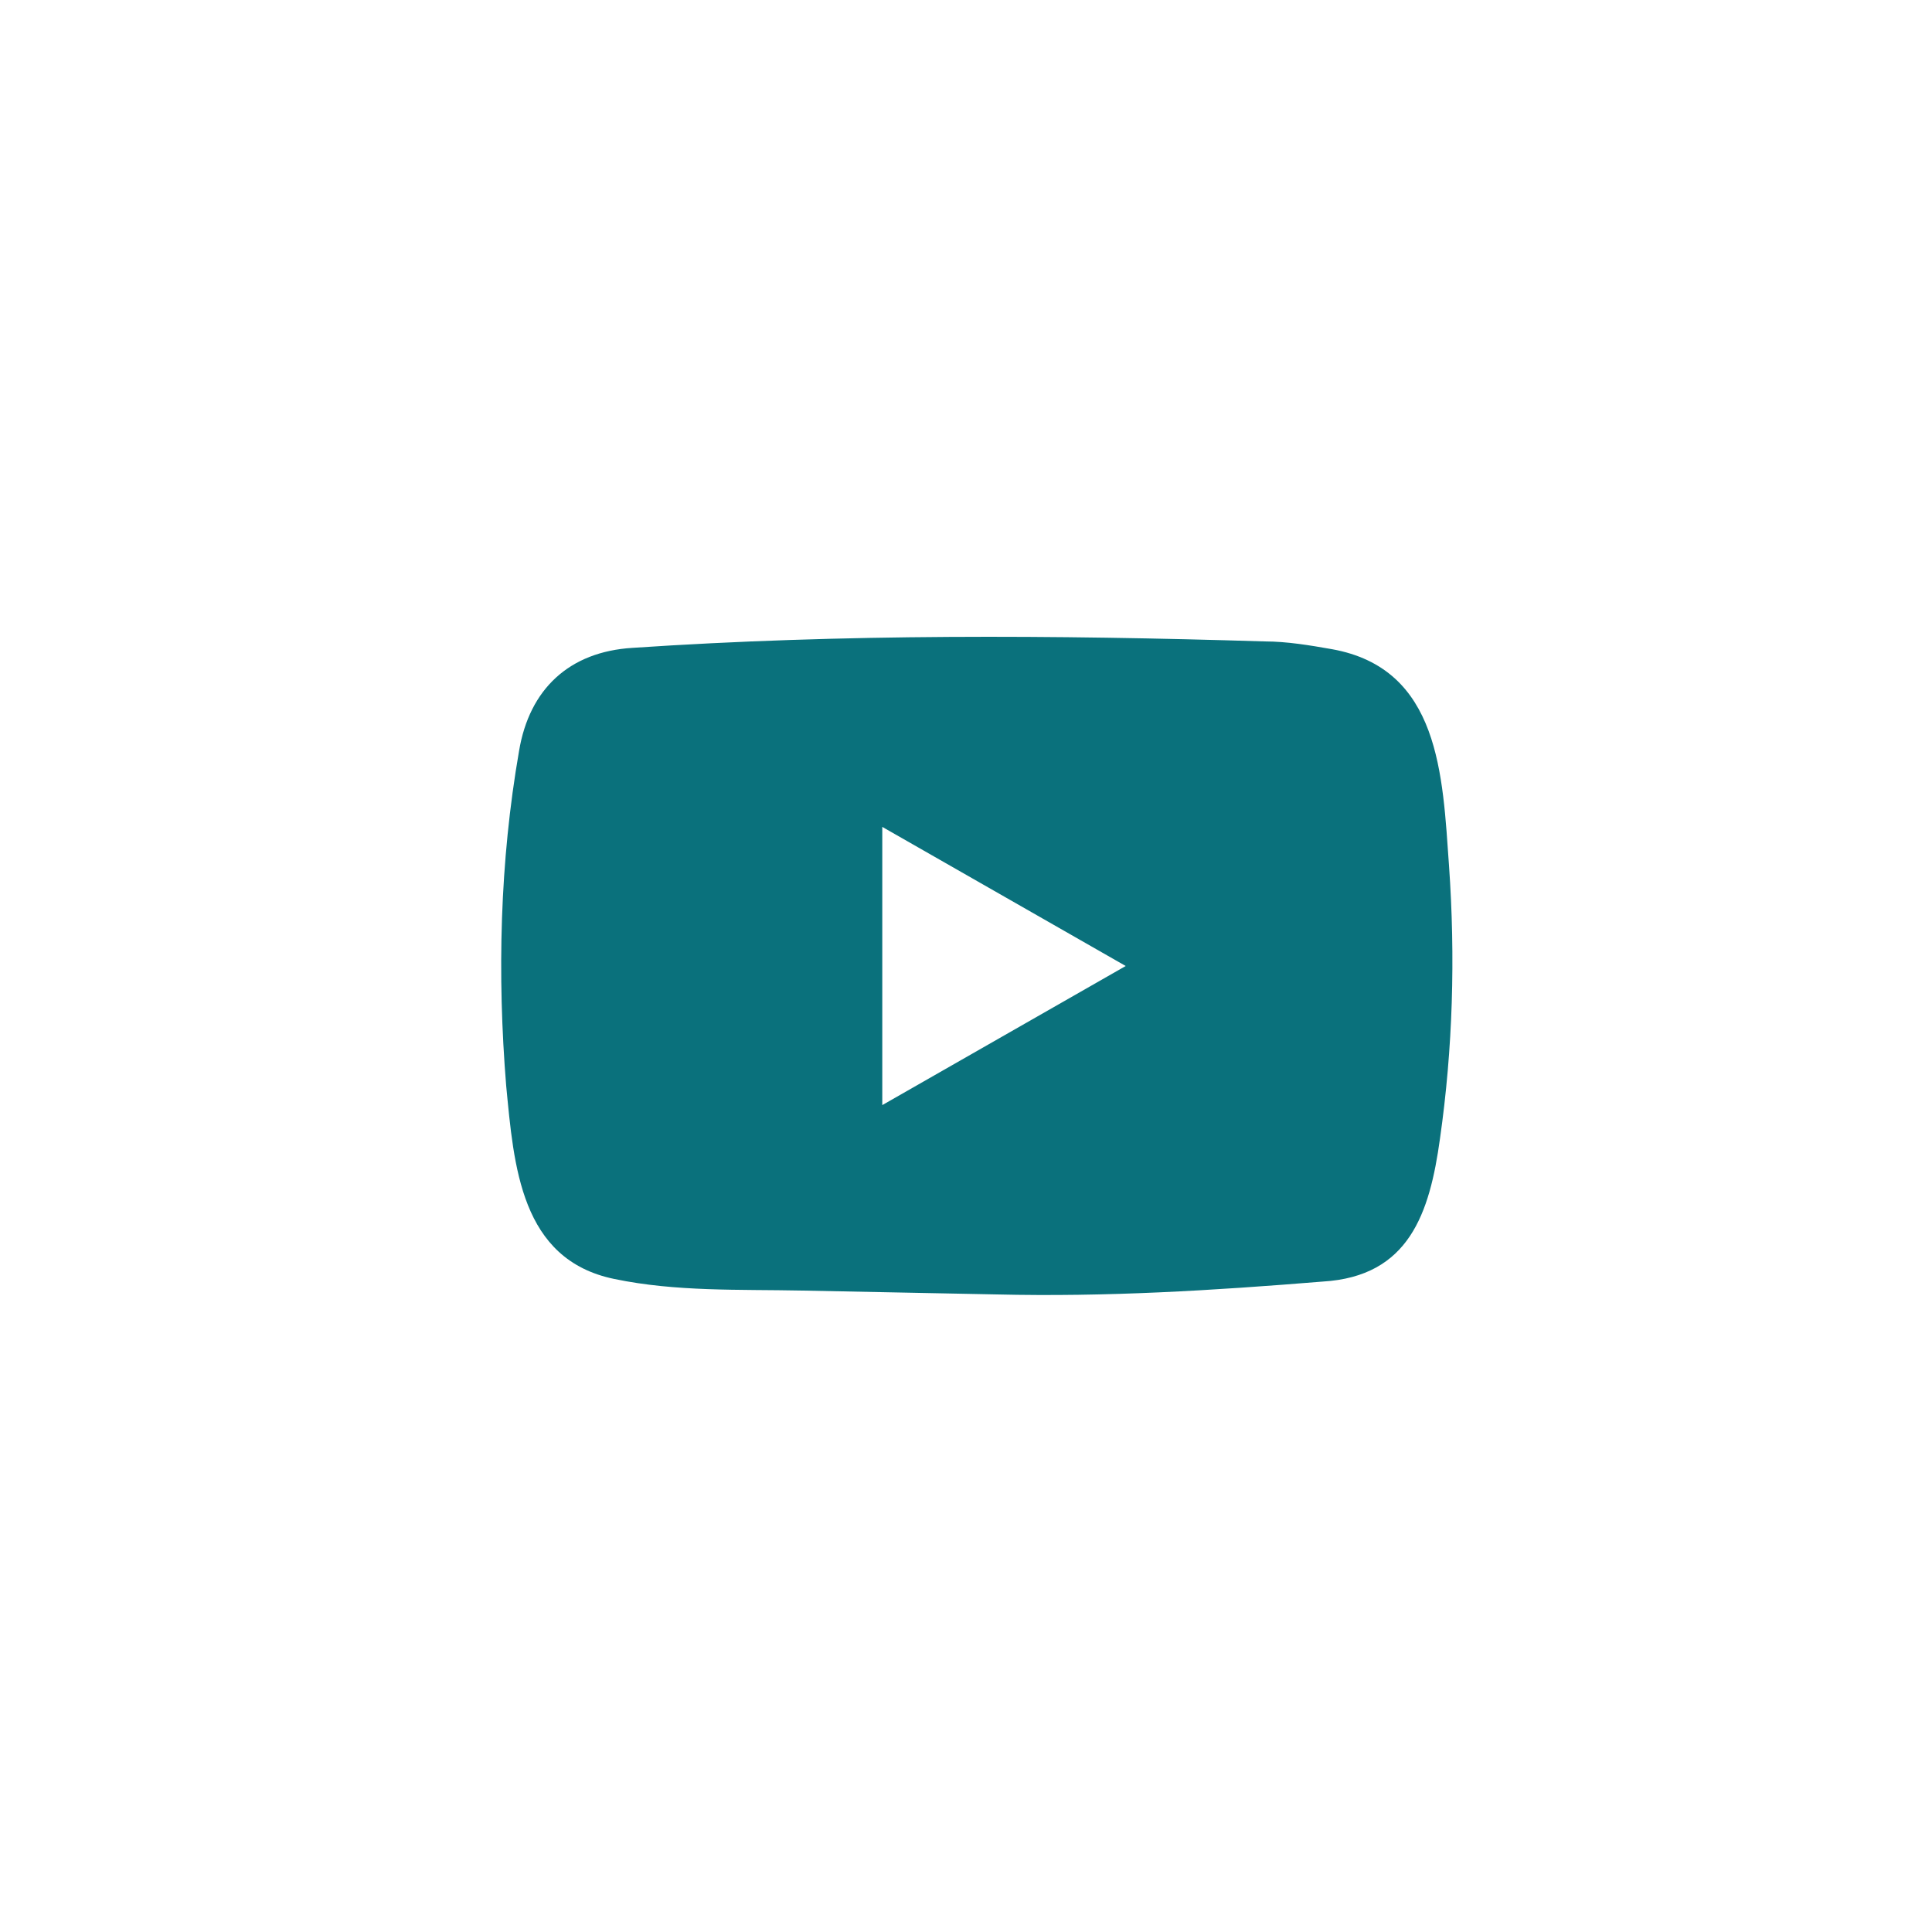 <?xml version="1.0" encoding="UTF-8"?> <!-- Generator: Adobe Illustrator 25.3.1, SVG Export Plug-In . SVG Version: 6.00 Build 0) --> <svg xmlns="http://www.w3.org/2000/svg" xmlns:xlink="http://www.w3.org/1999/xlink" version="1.1" id="Ebene_1" x="0px" y="0px" viewBox="0 0 150 150" style="enable-background:new 0 0 150 150;" xml:space="preserve"> <style type="text/css"> .st0{display:none;} .st1{fill:#FFFFFF;stroke:#8A8A8A;stroke-width:1.5;stroke-miterlimit:10;} .st2{fill:#FFFFFF;stroke:#0A717C;stroke-width:1.5;stroke-miterlimit:10;} .st3{fill:#0A717C;stroke:#0A717C;stroke-width:1.5;stroke-miterlimit:10;} .st4{fill:#FFFFFF;stroke:#44B7BD;stroke-width:1.5;stroke-miterlimit:10;} .st5{fill:#44B7BD;stroke:#44B7BD;stroke-width:1.5;stroke-miterlimit:10;} .st6{fill:#FFFFFF;stroke:#FFFFFF;stroke-width:1.5;stroke-miterlimit:10;} .st7{display:inline;fill:none;stroke:#0A717C;stroke-width:1.5;stroke-linecap:round;stroke-linejoin:round;stroke-miterlimit:10;} .st8{fill:none;} .st9{fill:#0A717C;} </style> <g id="Hilfslinien"> </g> <g id="Ebene_1_1_" class="st0"> <circle id="V2-F8_2_" class="st1" cx="75" cy="75" r="71"></circle> <circle id="V2-F3_2_" class="st2" cx="75" cy="75" r="71"></circle> <circle id="V3_F3_2_" class="st3" cx="75" cy="75" r="71"></circle> <circle id="V2_F1_2_" class="st4" cx="75" cy="75" r="71"></circle> <circle id="V3_F1_2_" class="st5" cx="75" cy="75" r="71"></circle> <circle id="HG_Weiss_2_" class="st6" cx="75" cy="75" r="71"></circle> </g> <g class="st0"> <path class="st7" d="M118.5,63.5c0.4-1.7,1.5-3.9,0-4.6c-11.7-5.3-25.3-5.4-36.8-0.1c-3,1.4-10.2,1.5-13.3,0.2 c-11.6-4.9-25.2-4.4-36.8,1.3c-1.7,0.8-0.4,2.7,0,4.5c0.5,1.9,3.8,1,3.8,6.2c0.2,20.6,36.9,20.7,36.7-2.8c0-0.7,0.5-1.3,1.2-1.3 c1.9,0,0.8,0,3.5-0.1c0.7,0,1.2,0.6,1.2,1.3c0.2,23.6,36.9,22.2,36.7,1.7C114.8,64.6,118.1,65.4,118.5,63.5z"></path> <path class="st7" d="M38.9,70.9c0-3.6-0.5-6.4,1.5-8.5c5.3-4.4,24.2-1.6,27.5,1c0.7,0.9,1.2,2.4,1.2,4.6 C69.3,87.3,39.1,86.9,38.9,70.9z"></path> <path class="st7" d="M81.1,67.8c0-2.3,0.4-3.8,1.3-4.9c3.6-2.7,22.1-5.9,27.5-1.6c2,2.1,1.6,4.9,1.6,8.4 C111.7,85.8,81.3,87,81.1,67.8z"></path> </g> <path class="st8" d="M56.8,62.7h92.4v92.4H56.8V62.7z"></path> <path class="st9" d="M77.4,100.5l-15.1-0.3c-4.9-0.1-9.8,0.1-14.6-0.9c-7.3-1.5-7.8-8.8-8.4-15c-0.7-8.6-0.5-17.4,1-26 c0.8-4.8,3.9-7.7,8.8-8c16.3-1.1,32.8-1,49.1-0.5c1.7,0,3.5,0.3,5.2,0.6c8.4,1.5,8.6,9.8,9.1,16.8c0.5,7.1,0.3,14.2-0.7,21.2 c-0.8,5.8-2.4,10.7-9.1,11.1C94.1,100.2,85.9,100.7,77.4,100.5C77.5,100.5,77.4,100.5,77.4,100.5z M68.5,85.8 c6.3-3.6,12.6-7.2,18.9-10.8c-6.3-3.6-12.6-7.2-18.9-10.8V85.8z"></path> </svg> 